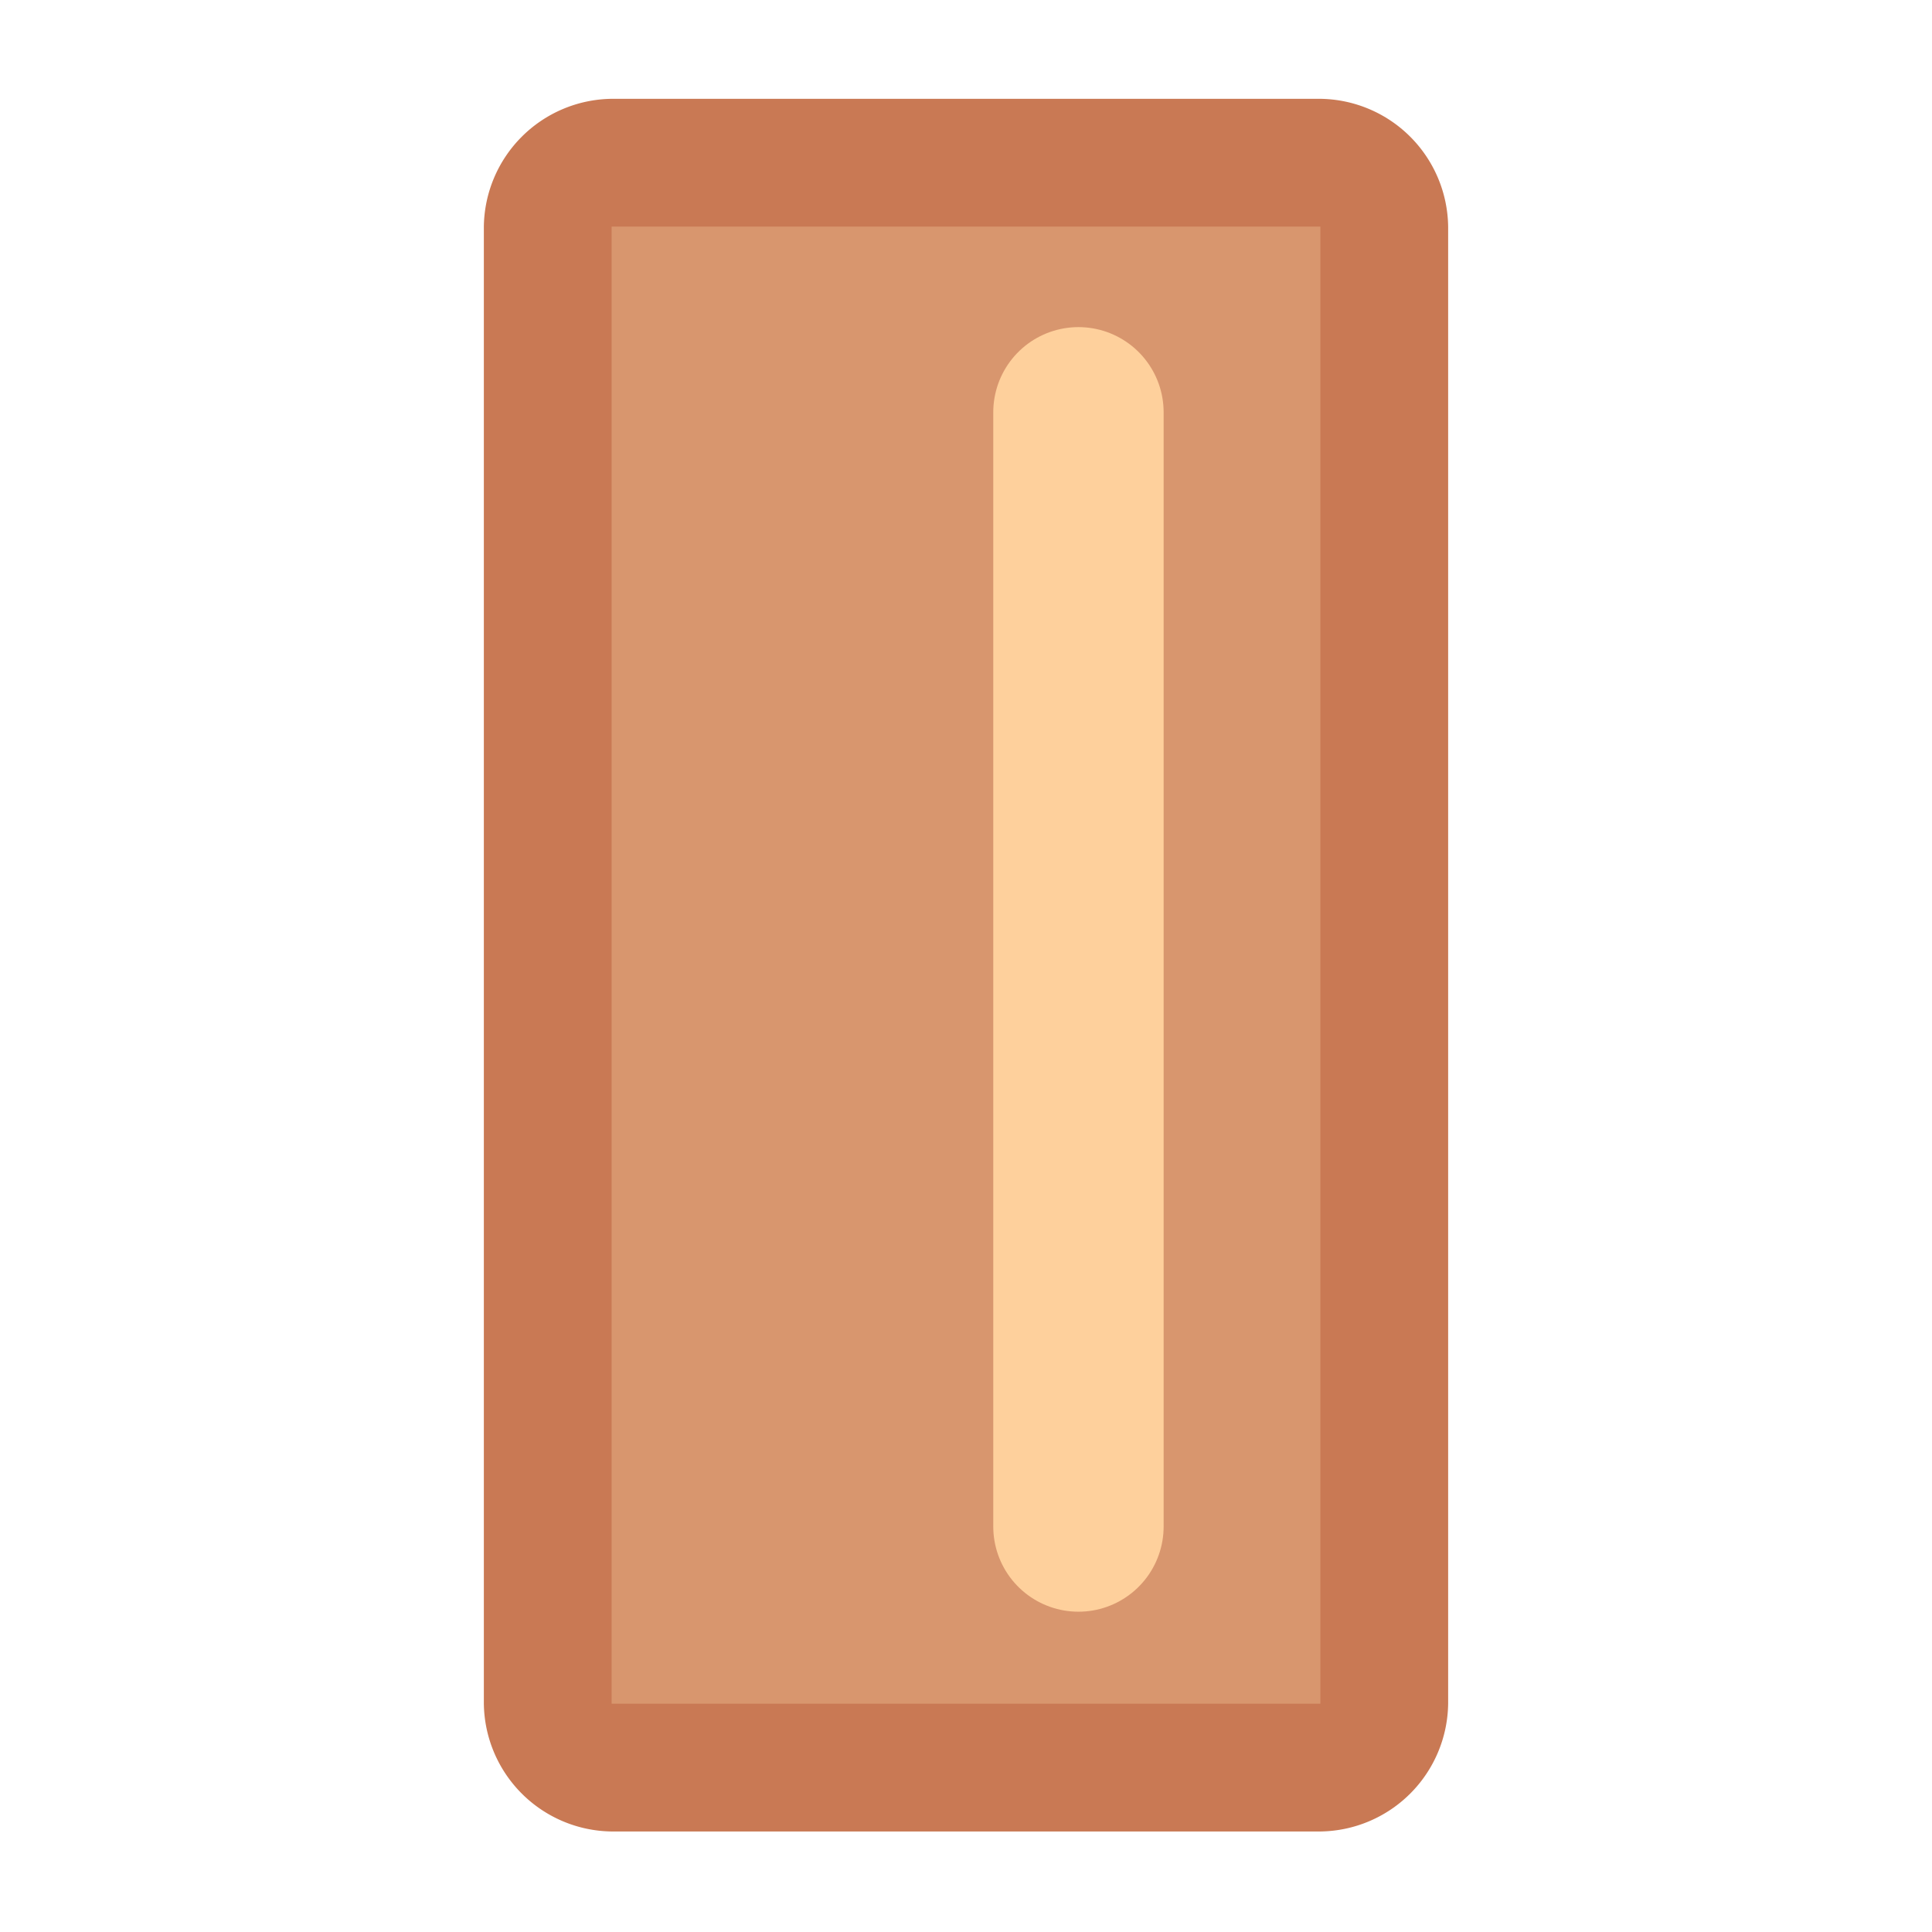 <svg xmlns="http://www.w3.org/2000/svg" viewBox="0 0 11.34 11.34"><defs><style>.cls-1{fill:#d8966e;}.cls-2{fill:#c97954;}.cls-3{fill:none;stroke:#fed09c;stroke-linecap:round;stroke-miterlimit:10;}</style></defs><g id="Layer_1" data-name="Layer 1"><rect class="cls-1" x="3.22" y="0.96" width="4.9" height="9.43" rx="0.37"/><path class="cls-2" d="M7.75,1.33V10H3.59V1.33H7.75m0-.75H3.59a.76.76,0,0,0-.75.75V10a.76.76,0,0,0,.75.75H7.75A.76.76,0,0,0,8.5,10V1.33A.76.76,0,0,0,7.75.58Z"/><line class="cls-3" x1="6.33" y1="2.42" x2="6.33" y2="8.96"/></g></svg>